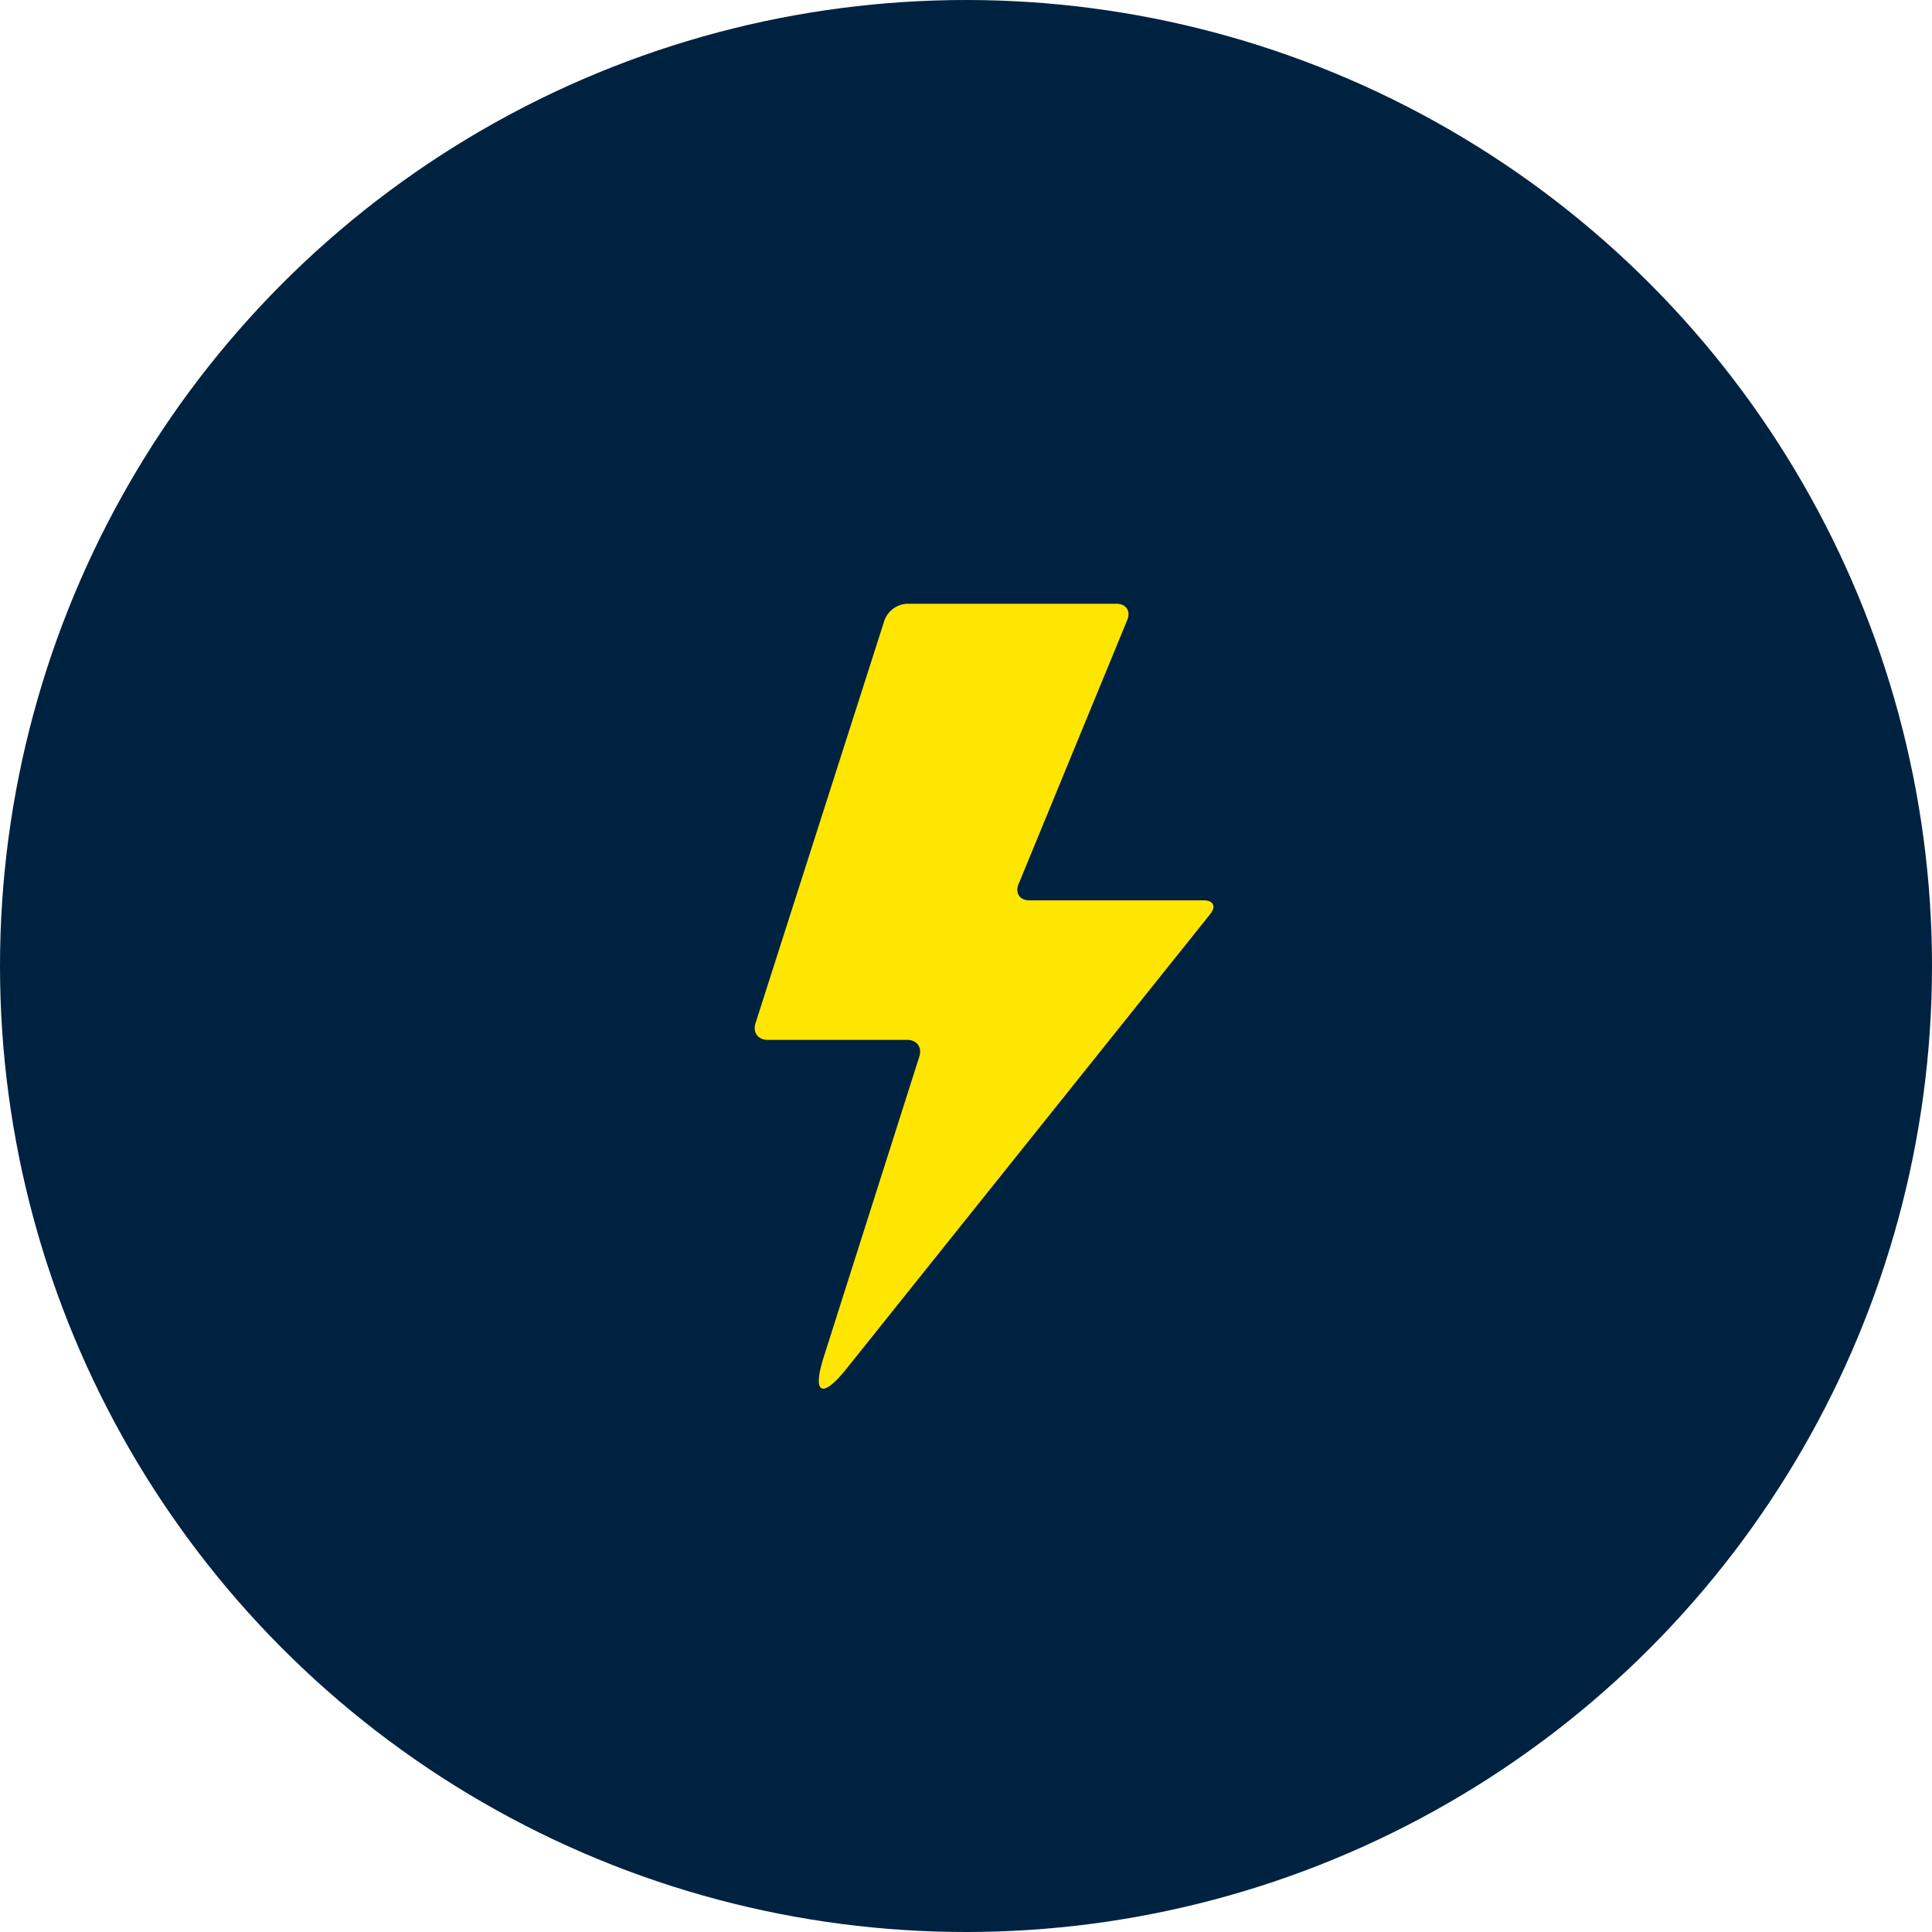 <svg width="36" height="36" viewBox="0 0 64 64" fill="none" xmlns="http://www.w3.org/2000/svg"><circle cx="32" cy="32" r="32" fill="#002241"/><path fill-rule="evenodd" clip-rule="evenodd" d="M29.298 20.549a.844.844 0 0 1 .757-.549h6.927c.321 0 .482.243.361.535L33.74 29.29c-.122.295.043.535.359.535h5.776c.32 0 .418.2.215.455L28.03 45.354c-.798.998-1.131.82-.745-.394l3.171-9.967c.096-.301-.09-.546-.401-.546h-4.629c-.317 0-.495-.25-.4-.549l4.273-13.35z" fill="#FFE600"/></svg>